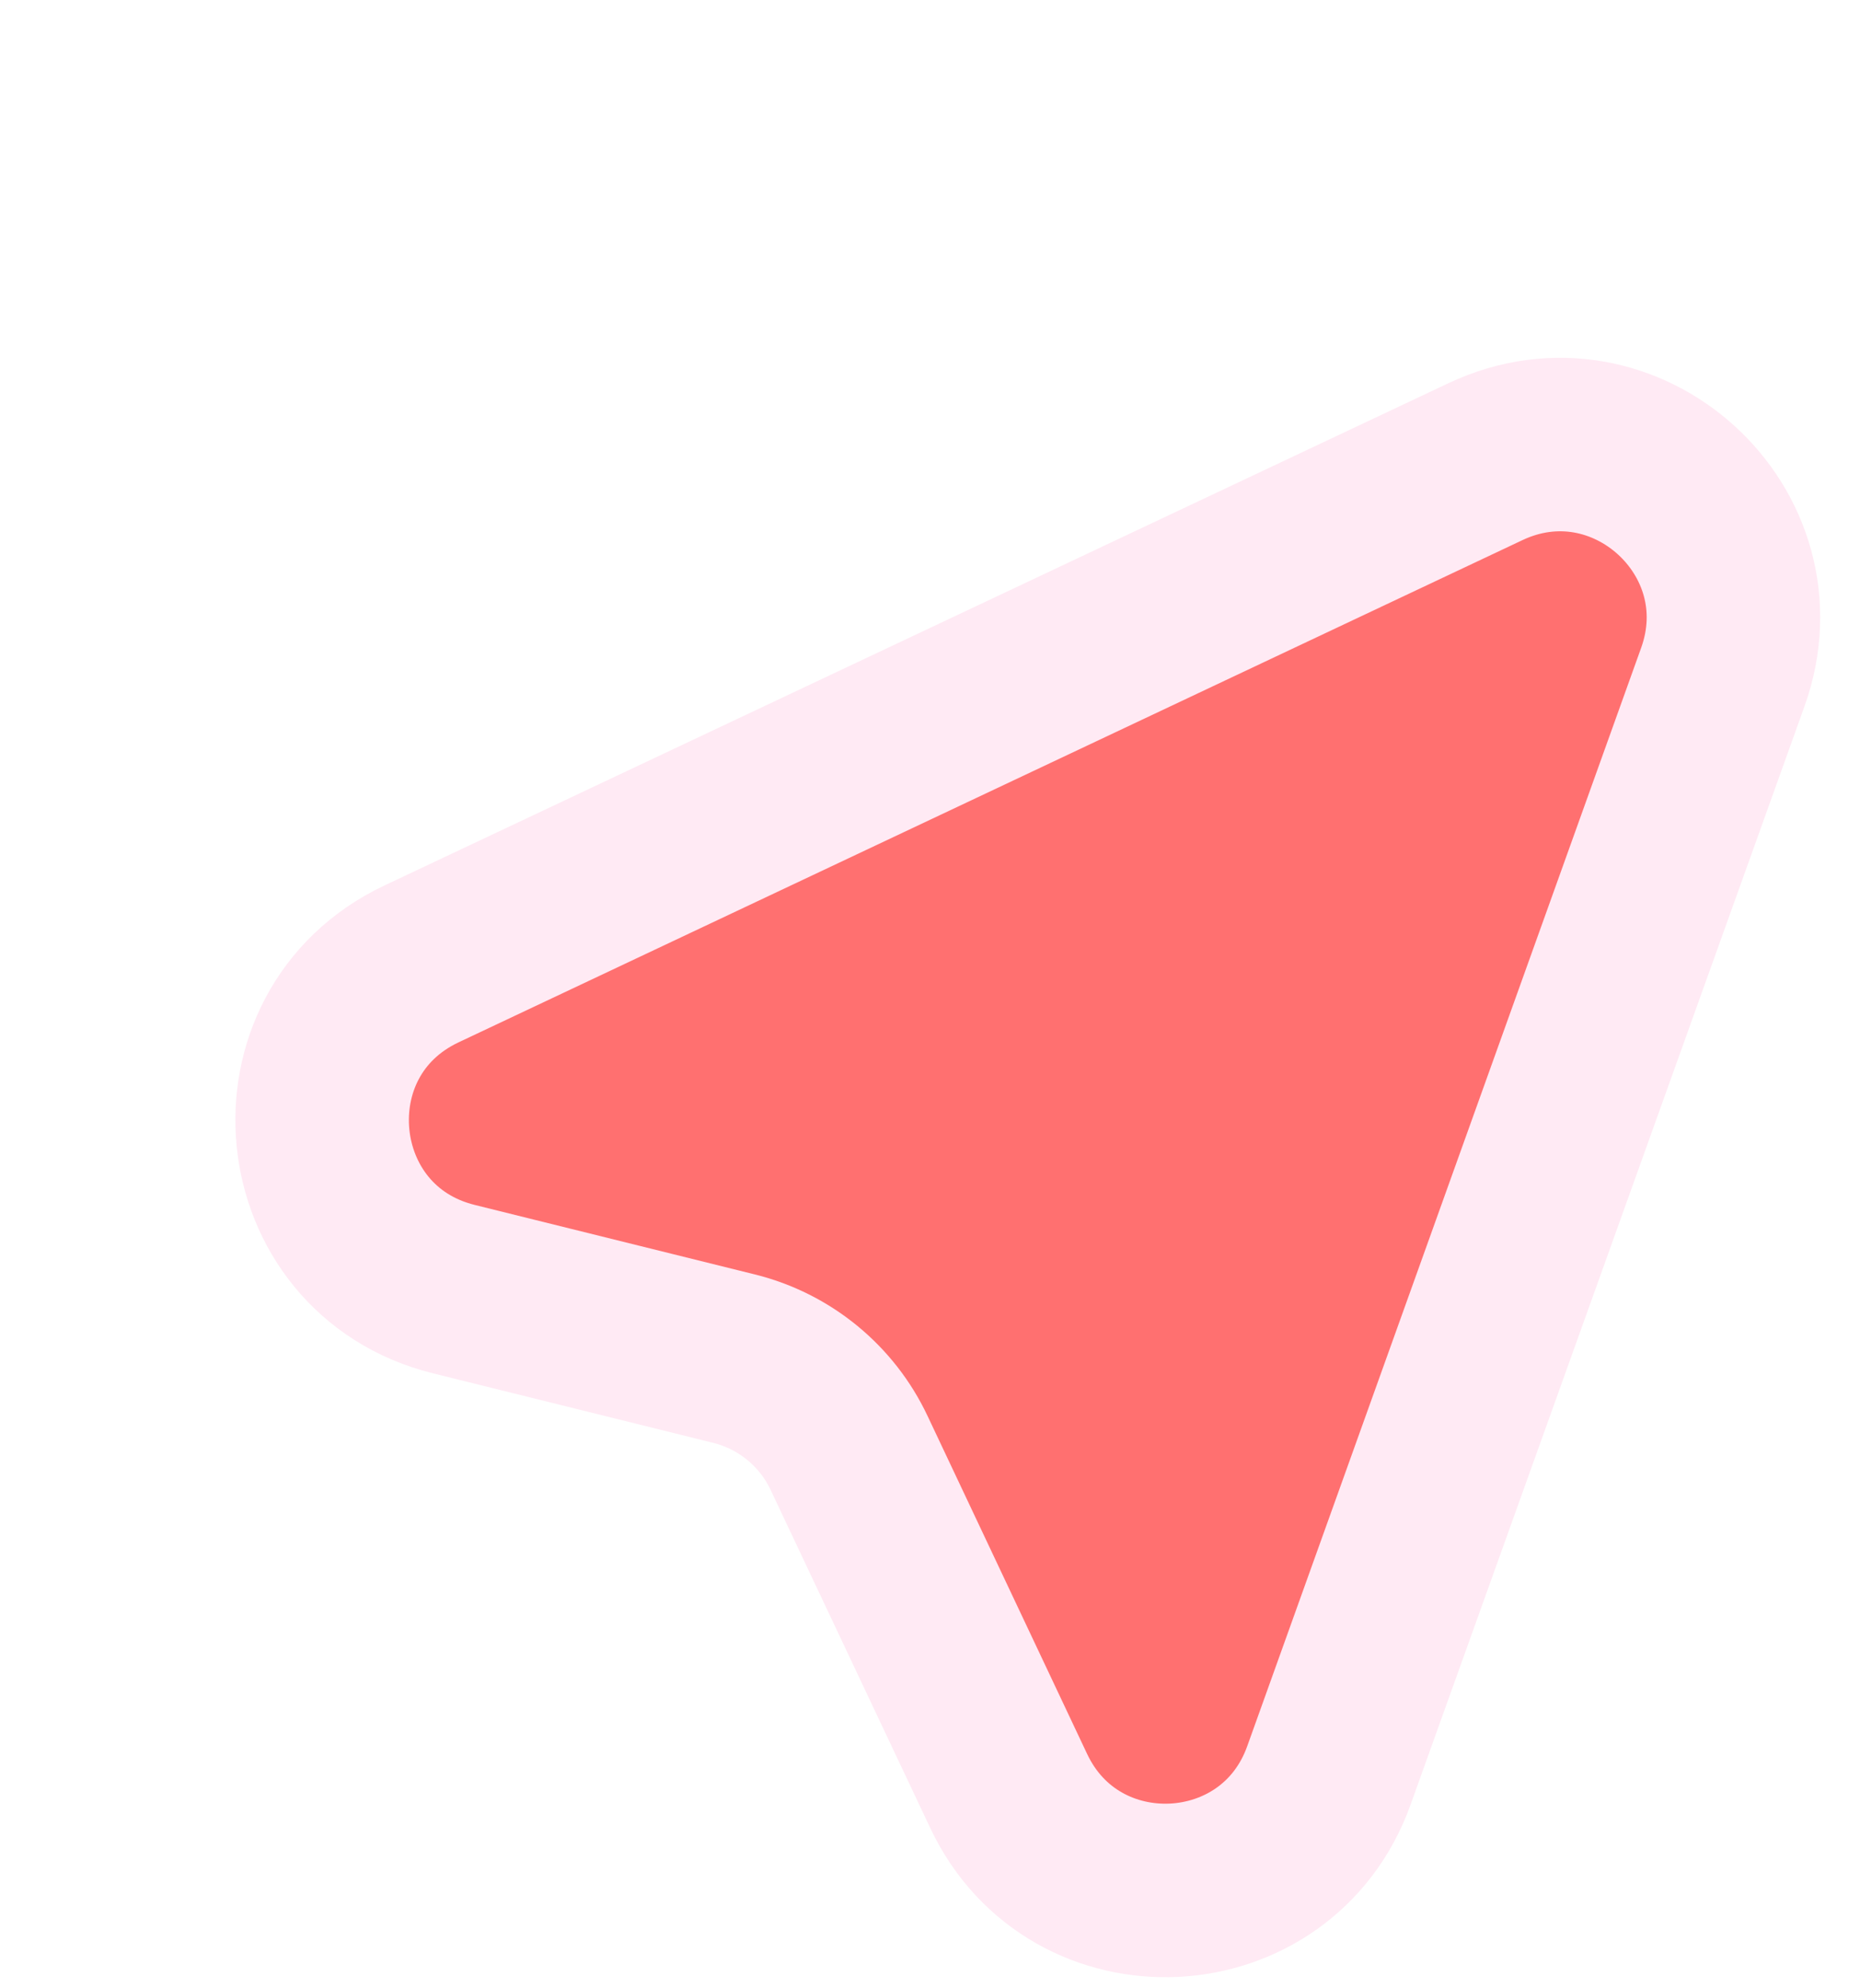 <svg width="29" height="31" viewBox="0 0 29 31" fill="none" xmlns="http://www.w3.org/2000/svg">
<g filter="url(#filter0_d_945_135061)">
<path d="M20.455 1.788L3.868 9.618C1.568 10.704 1.902 14.076 4.371 14.689L8.74 15.773C9.529 15.969 10.188 16.509 10.534 17.244L13.022 22.514C14.051 24.693 17.201 24.541 18.014 22.272L24.156 5.147C24.97 2.879 22.635 0.759 20.455 1.788Z" fill="#FF7070"/>
<path d="M20.455 1.788L3.868 9.618C1.568 10.704 1.902 14.076 4.371 14.689L8.74 15.773C9.529 15.969 10.188 16.509 10.534 17.244L13.022 22.514C14.051 24.693 17.201 24.541 18.014 22.272L24.156 5.147C24.97 2.879 22.635 0.759 20.455 1.788Z" stroke="#FFEAF4" stroke-width="2.705"/>
</g>
<defs>
<filter id="filter0_d_945_135061" x="0.965" y="0.164" width="27.418" height="30.664" filterUnits="userSpaceOnUse" color-interpolation-filters="sRGB">
<feFlood flood-opacity="0" result="BackgroundImageFix"/>
<feColorMatrix in="SourceAlpha" type="matrix" values="0 0 0 0 0 0 0 0 0 0 0 0 0 0 0 0 0 0 127 0" result="hardAlpha"/>
<feOffset dx="2.705" dy="5.41"/>
<feColorMatrix type="matrix" values="0 0 0 0 0.55 0 0 0 0 0.55 0 0 0 0 0.55 0 0 0 0.53 0"/>
<feBlend mode="normal" in2="BackgroundImageFix" result="effect1_dropShadow_945_135061"/>
<feBlend mode="normal" in="SourceGraphic" in2="effect1_dropShadow_945_135061" result="shape"/>
</filter>
</defs>
</svg>
